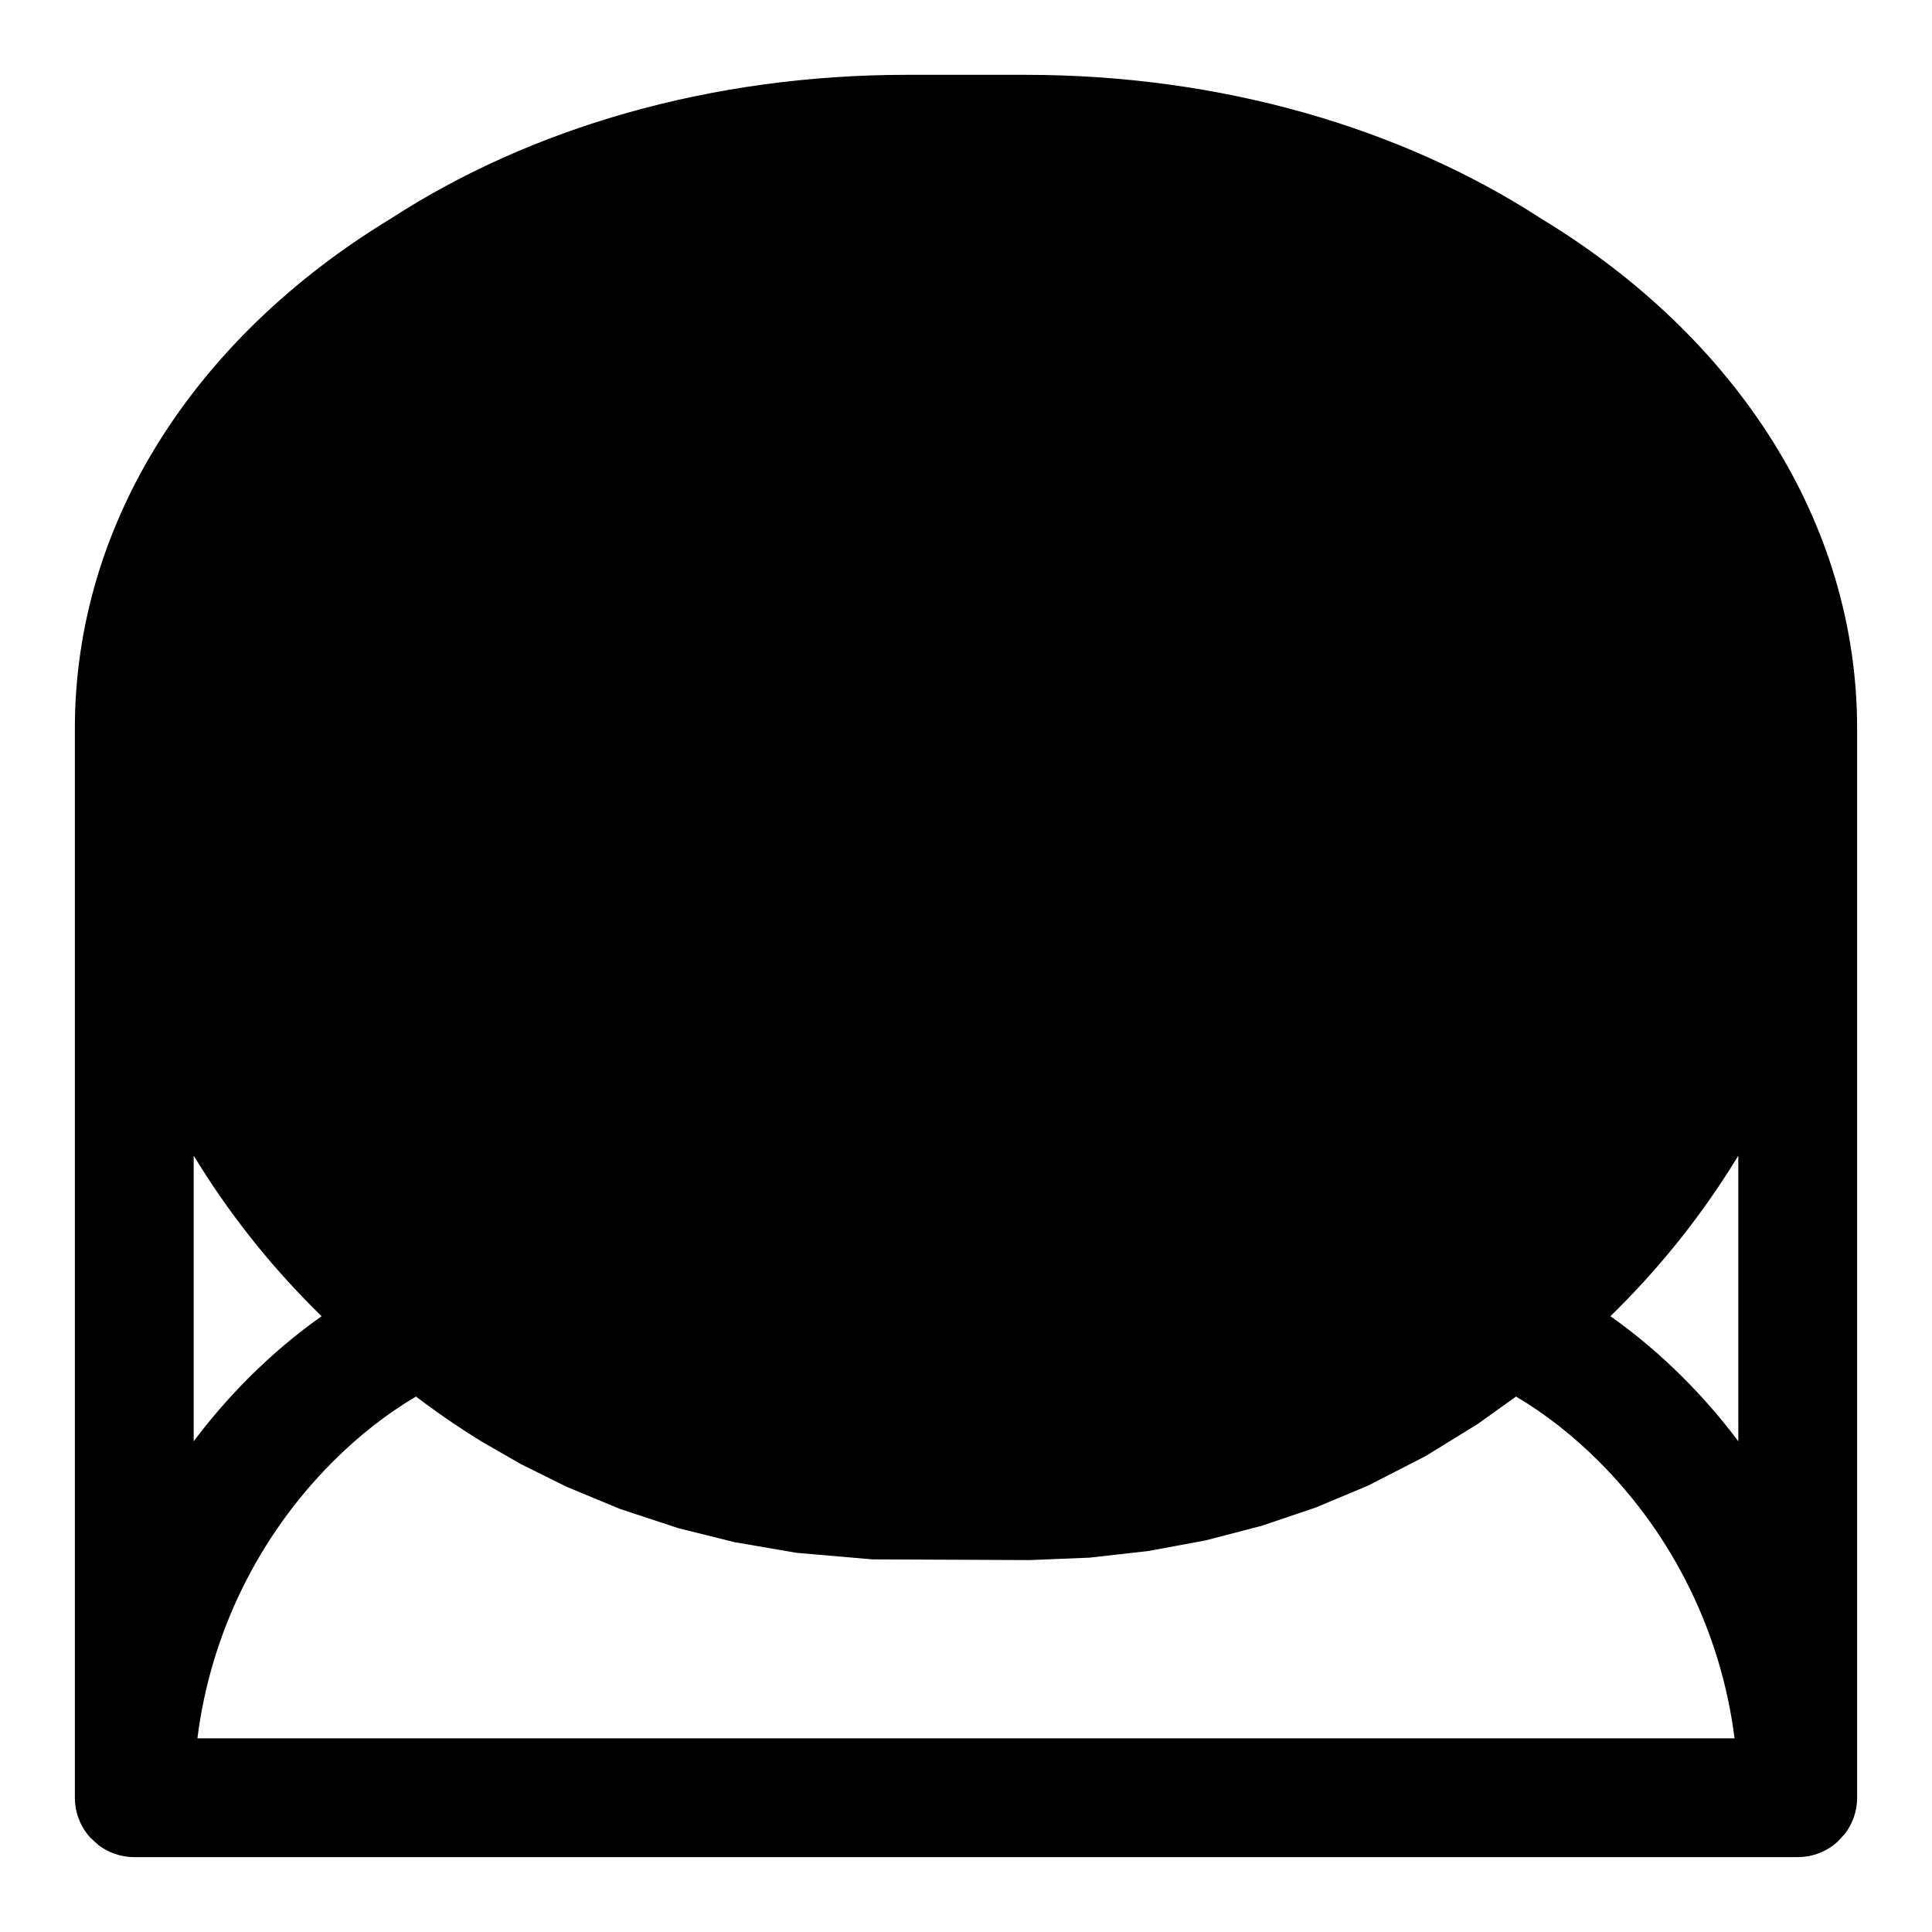 <?xml version="1.0" encoding="UTF-8"?>
<!-- Uploaded to: SVG Repo, www.svgrepo.com, Generator: SVG Repo Mixer Tools -->
<svg fill="#000000" width="800px" height="800px" version="1.1" viewBox="144 144 512 512" xmlns="http://www.w3.org/2000/svg">
 <path d="m163.84 620.62v-283.6c0-54.508 31.898-103.55 83.477-134.93l0.457-0.285c36.871-23.883 84.547-37.977 136.48-37.977h31.488c51.941 0 99.613 14.09 136.48 37.977l0.457 0.285c51.578 31.379 83.477 80.422 83.477 134.93v283.6c-0.047 3.496-1.227 6.707-3.195 9.305l-1.969 2.141-1.07 0.898c-2.644 2-5.934 3.195-9.508 3.195h-440.83c-3.574 0-6.863-1.195-9.508-3.195l-2.156-1.984-0.883-1.055c-1.969-2.598-3.148-5.809-3.195-9.305zm381.92-106.52-10.156 7.273-13.855 8.535-15.16 7.777-13.902 5.824-14.344 4.848-14.801 3.856-15.191 2.816-15.555 1.762-15.902 0.645-41.754-0.188-20.137-1.746-16.359-2.816-14.863-3.699-15.43-5.086-14.168-5.871-12.234-6.078-10.219-5.871c-5.102-3.117-10.059-6.473-14.863-10.012l-2.629-1.969c-7.996 4.723-15.352 10.578-22.027 17.254-19.867 19.883-32.418 45.723-35.895 73.32h407.36c-3.481-27.598-16.027-53.434-35.895-73.32-6.676-6.676-14.027-12.531-22.027-17.254zm-350.43-63.844v75.699c4.441-5.918 9.32-11.555 14.625-16.863 6-6 12.438-11.461 19.27-16.281l-2.234-2.219c-12.09-12.105-22.734-25.648-31.66-40.336zm409.34 0c-8.926 14.688-19.57 28.23-31.66 40.336l-2.234 2.219c6.832 4.816 13.273 10.281 19.27 16.281 5.305 5.305 10.188 10.941 14.625 16.863z" fill-rule="evenodd"/>
</svg>